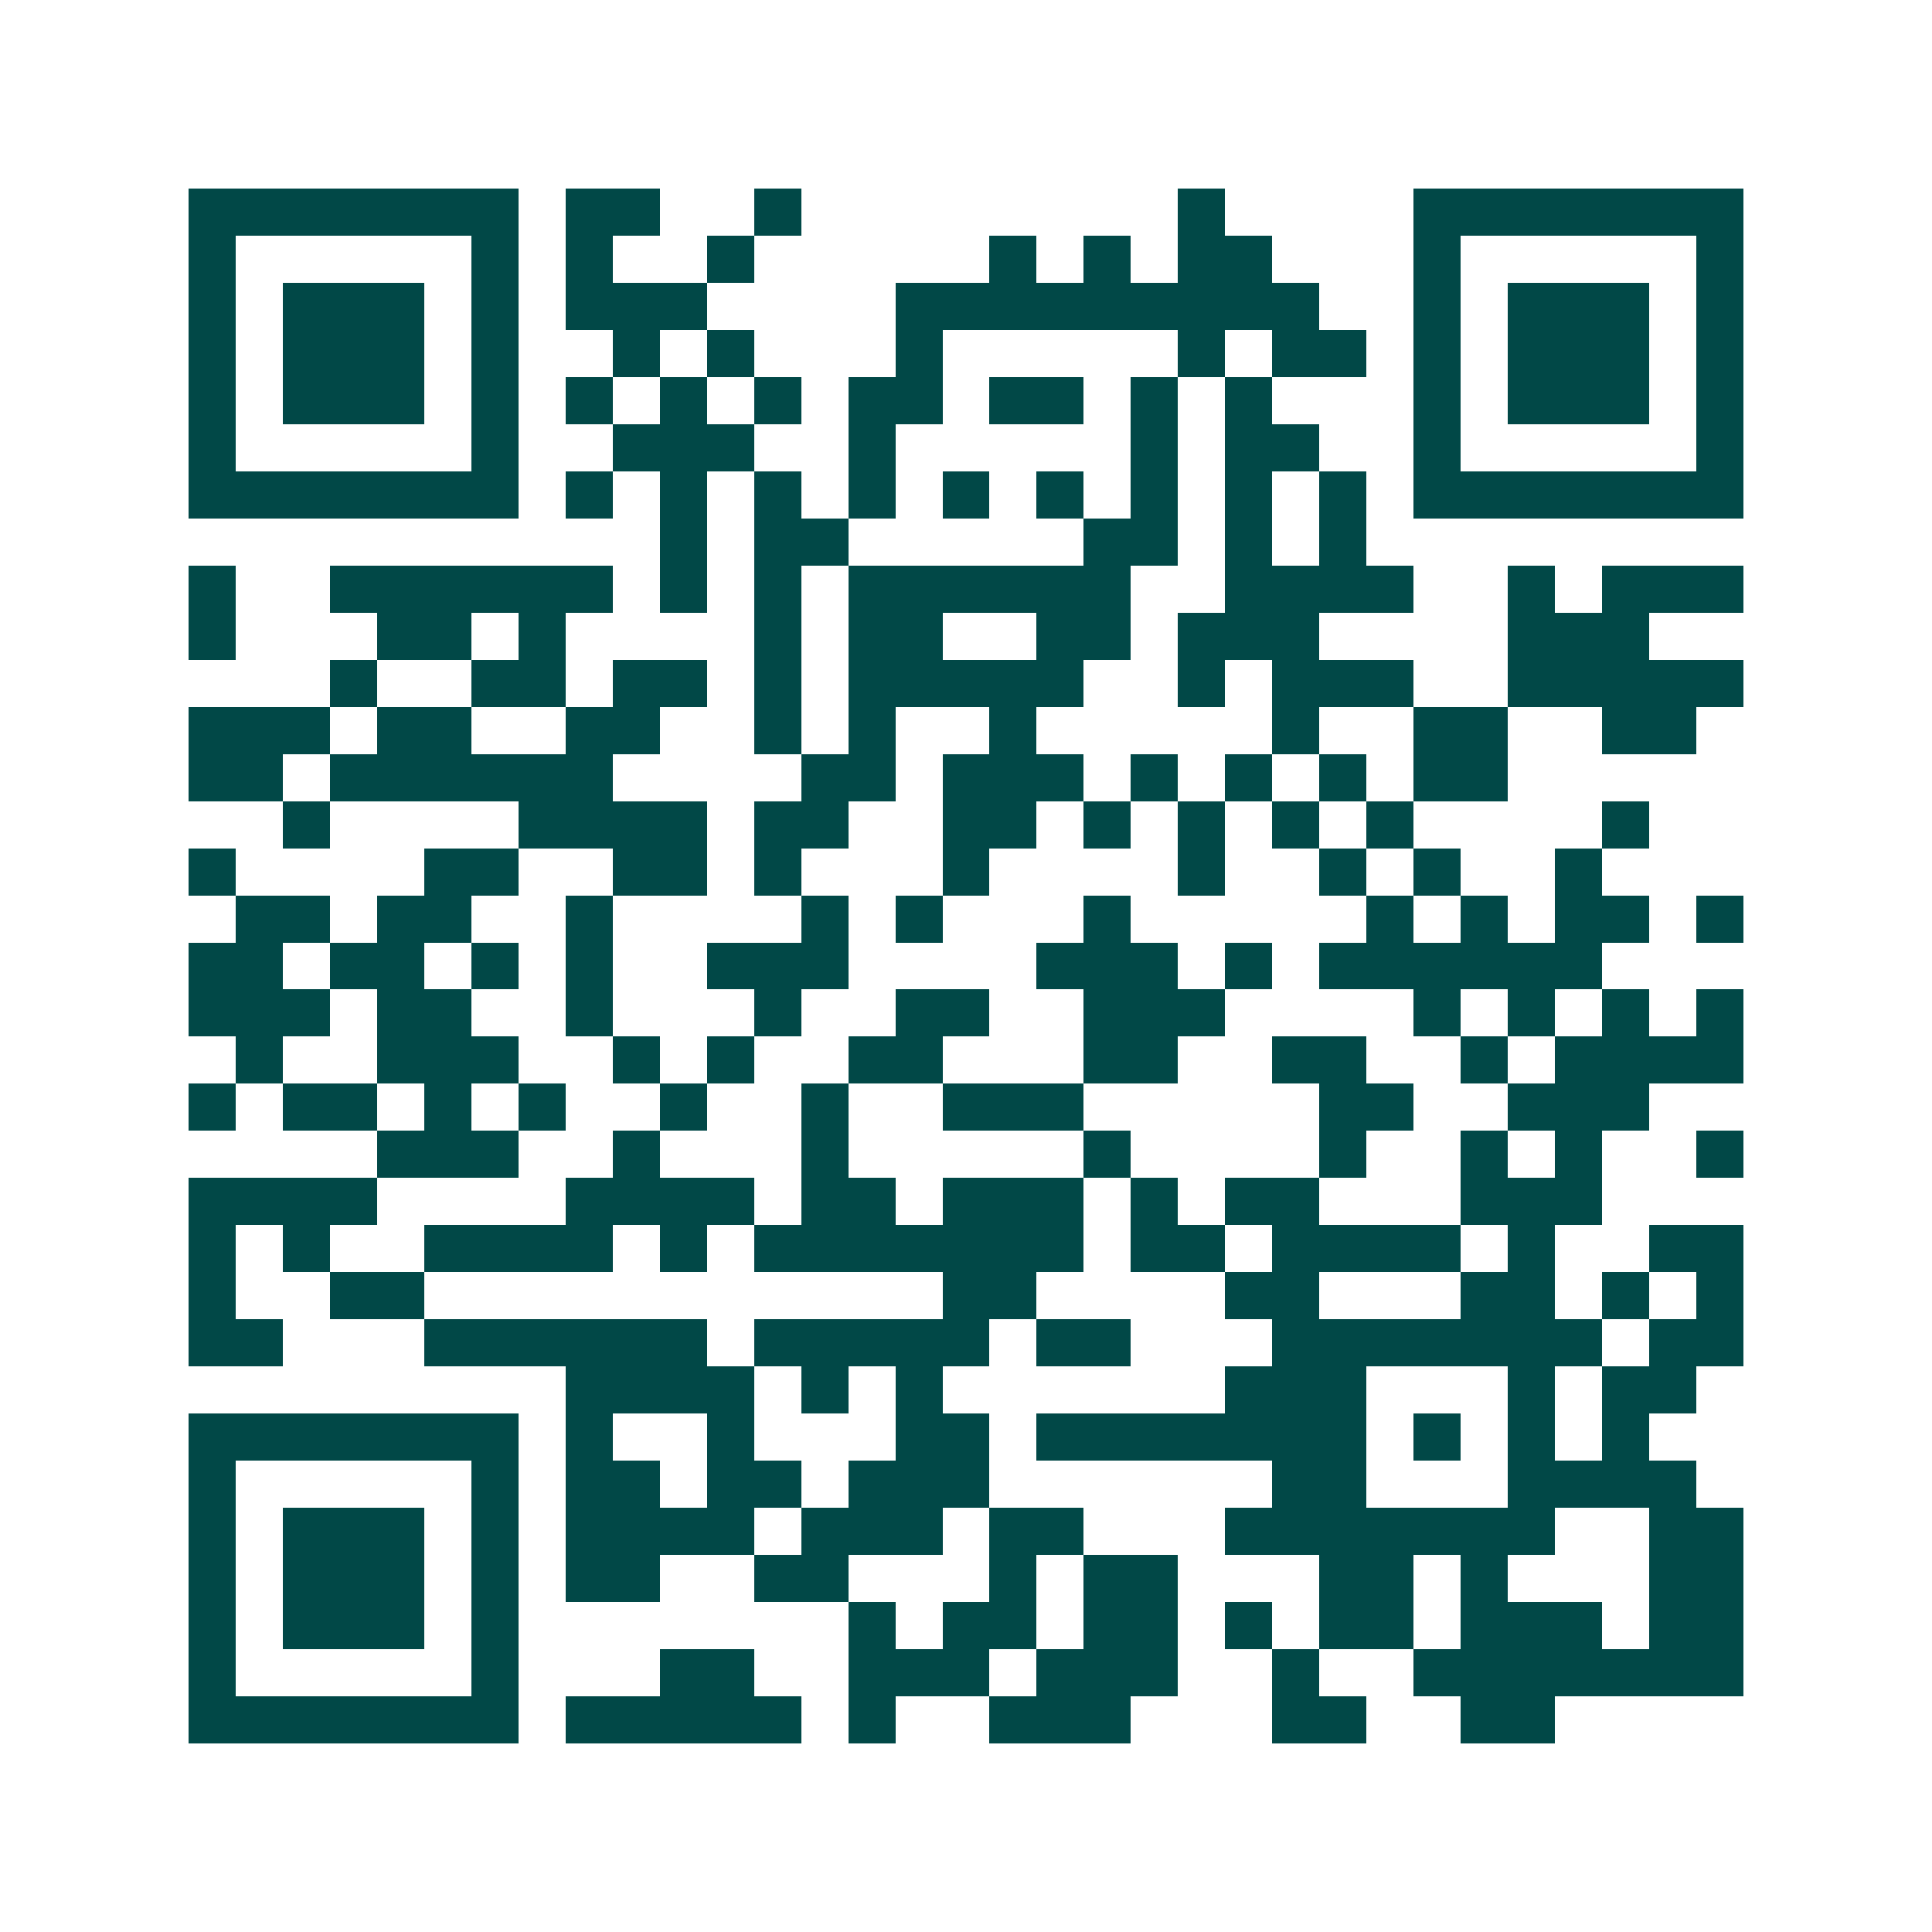 <svg xmlns="http://www.w3.org/2000/svg" width="200" height="200" viewBox="0 0 41 41" shape-rendering="crispEdges"><path fill="#ffffff" d="M0 0h41v41H0z"/><path stroke="#014847" d="M4 4.5h7m1 0h2m2 0h1m8 0h1m4 0h7M4 5.5h1m5 0h1m1 0h1m2 0h1m5 0h1m1 0h1m1 0h2m3 0h1m5 0h1M4 6.5h1m1 0h3m1 0h1m1 0h3m4 0h9m2 0h1m1 0h3m1 0h1M4 7.5h1m1 0h3m1 0h1m2 0h1m1 0h1m3 0h1m5 0h1m1 0h2m1 0h1m1 0h3m1 0h1M4 8.5h1m1 0h3m1 0h1m1 0h1m1 0h1m1 0h1m1 0h2m1 0h2m1 0h1m1 0h1m3 0h1m1 0h3m1 0h1M4 9.5h1m5 0h1m2 0h3m2 0h1m5 0h1m1 0h2m2 0h1m5 0h1M4 10.5h7m1 0h1m1 0h1m1 0h1m1 0h1m1 0h1m1 0h1m1 0h1m1 0h1m1 0h1m1 0h7M14 11.5h1m1 0h2m5 0h2m1 0h1m1 0h1M4 12.5h1m2 0h6m1 0h1m1 0h1m1 0h6m2 0h4m2 0h1m1 0h3M4 13.5h1m3 0h2m1 0h1m4 0h1m1 0h2m2 0h2m1 0h3m4 0h3M7 14.5h1m2 0h2m1 0h2m1 0h1m1 0h5m2 0h1m1 0h3m2 0h5M4 15.5h3m1 0h2m2 0h2m2 0h1m1 0h1m2 0h1m5 0h1m2 0h2m2 0h2M4 16.5h2m1 0h6m4 0h2m1 0h3m1 0h1m1 0h1m1 0h1m1 0h2M6 17.5h1m4 0h4m1 0h2m2 0h2m1 0h1m1 0h1m1 0h1m1 0h1m4 0h1M4 18.5h1m4 0h2m2 0h2m1 0h1m3 0h1m4 0h1m2 0h1m1 0h1m2 0h1M5 19.5h2m1 0h2m2 0h1m4 0h1m1 0h1m3 0h1m5 0h1m1 0h1m1 0h2m1 0h1M4 20.5h2m1 0h2m1 0h1m1 0h1m2 0h3m4 0h3m1 0h1m1 0h6M4 21.5h3m1 0h2m2 0h1m3 0h1m2 0h2m2 0h3m4 0h1m1 0h1m1 0h1m1 0h1M5 22.5h1m2 0h3m2 0h1m1 0h1m2 0h2m3 0h2m2 0h2m2 0h1m1 0h4M4 23.5h1m1 0h2m1 0h1m1 0h1m2 0h1m2 0h1m2 0h3m5 0h2m2 0h3M8 24.5h3m2 0h1m3 0h1m5 0h1m4 0h1m2 0h1m1 0h1m2 0h1M4 25.5h4m4 0h4m1 0h2m1 0h3m1 0h1m1 0h2m3 0h3M4 26.5h1m1 0h1m2 0h4m1 0h1m1 0h7m1 0h2m1 0h4m1 0h1m2 0h2M4 27.5h1m2 0h2m11 0h2m4 0h2m3 0h2m1 0h1m1 0h1M4 28.5h2m3 0h6m1 0h5m1 0h2m3 0h7m1 0h2M12 29.5h4m1 0h1m1 0h1m6 0h3m3 0h1m1 0h2M4 30.5h7m1 0h1m2 0h1m3 0h2m1 0h7m1 0h1m1 0h1m1 0h1M4 31.5h1m5 0h1m1 0h2m1 0h2m1 0h3m6 0h2m3 0h4M4 32.5h1m1 0h3m1 0h1m1 0h4m1 0h3m1 0h2m3 0h7m2 0h2M4 33.5h1m1 0h3m1 0h1m1 0h2m2 0h2m3 0h1m1 0h2m3 0h2m1 0h1m3 0h2M4 34.5h1m1 0h3m1 0h1m7 0h1m1 0h2m1 0h2m1 0h1m1 0h2m1 0h3m1 0h2M4 35.5h1m5 0h1m3 0h2m2 0h3m1 0h3m2 0h1m2 0h7M4 36.5h7m1 0h5m1 0h1m2 0h3m3 0h2m2 0h2"/></svg>
